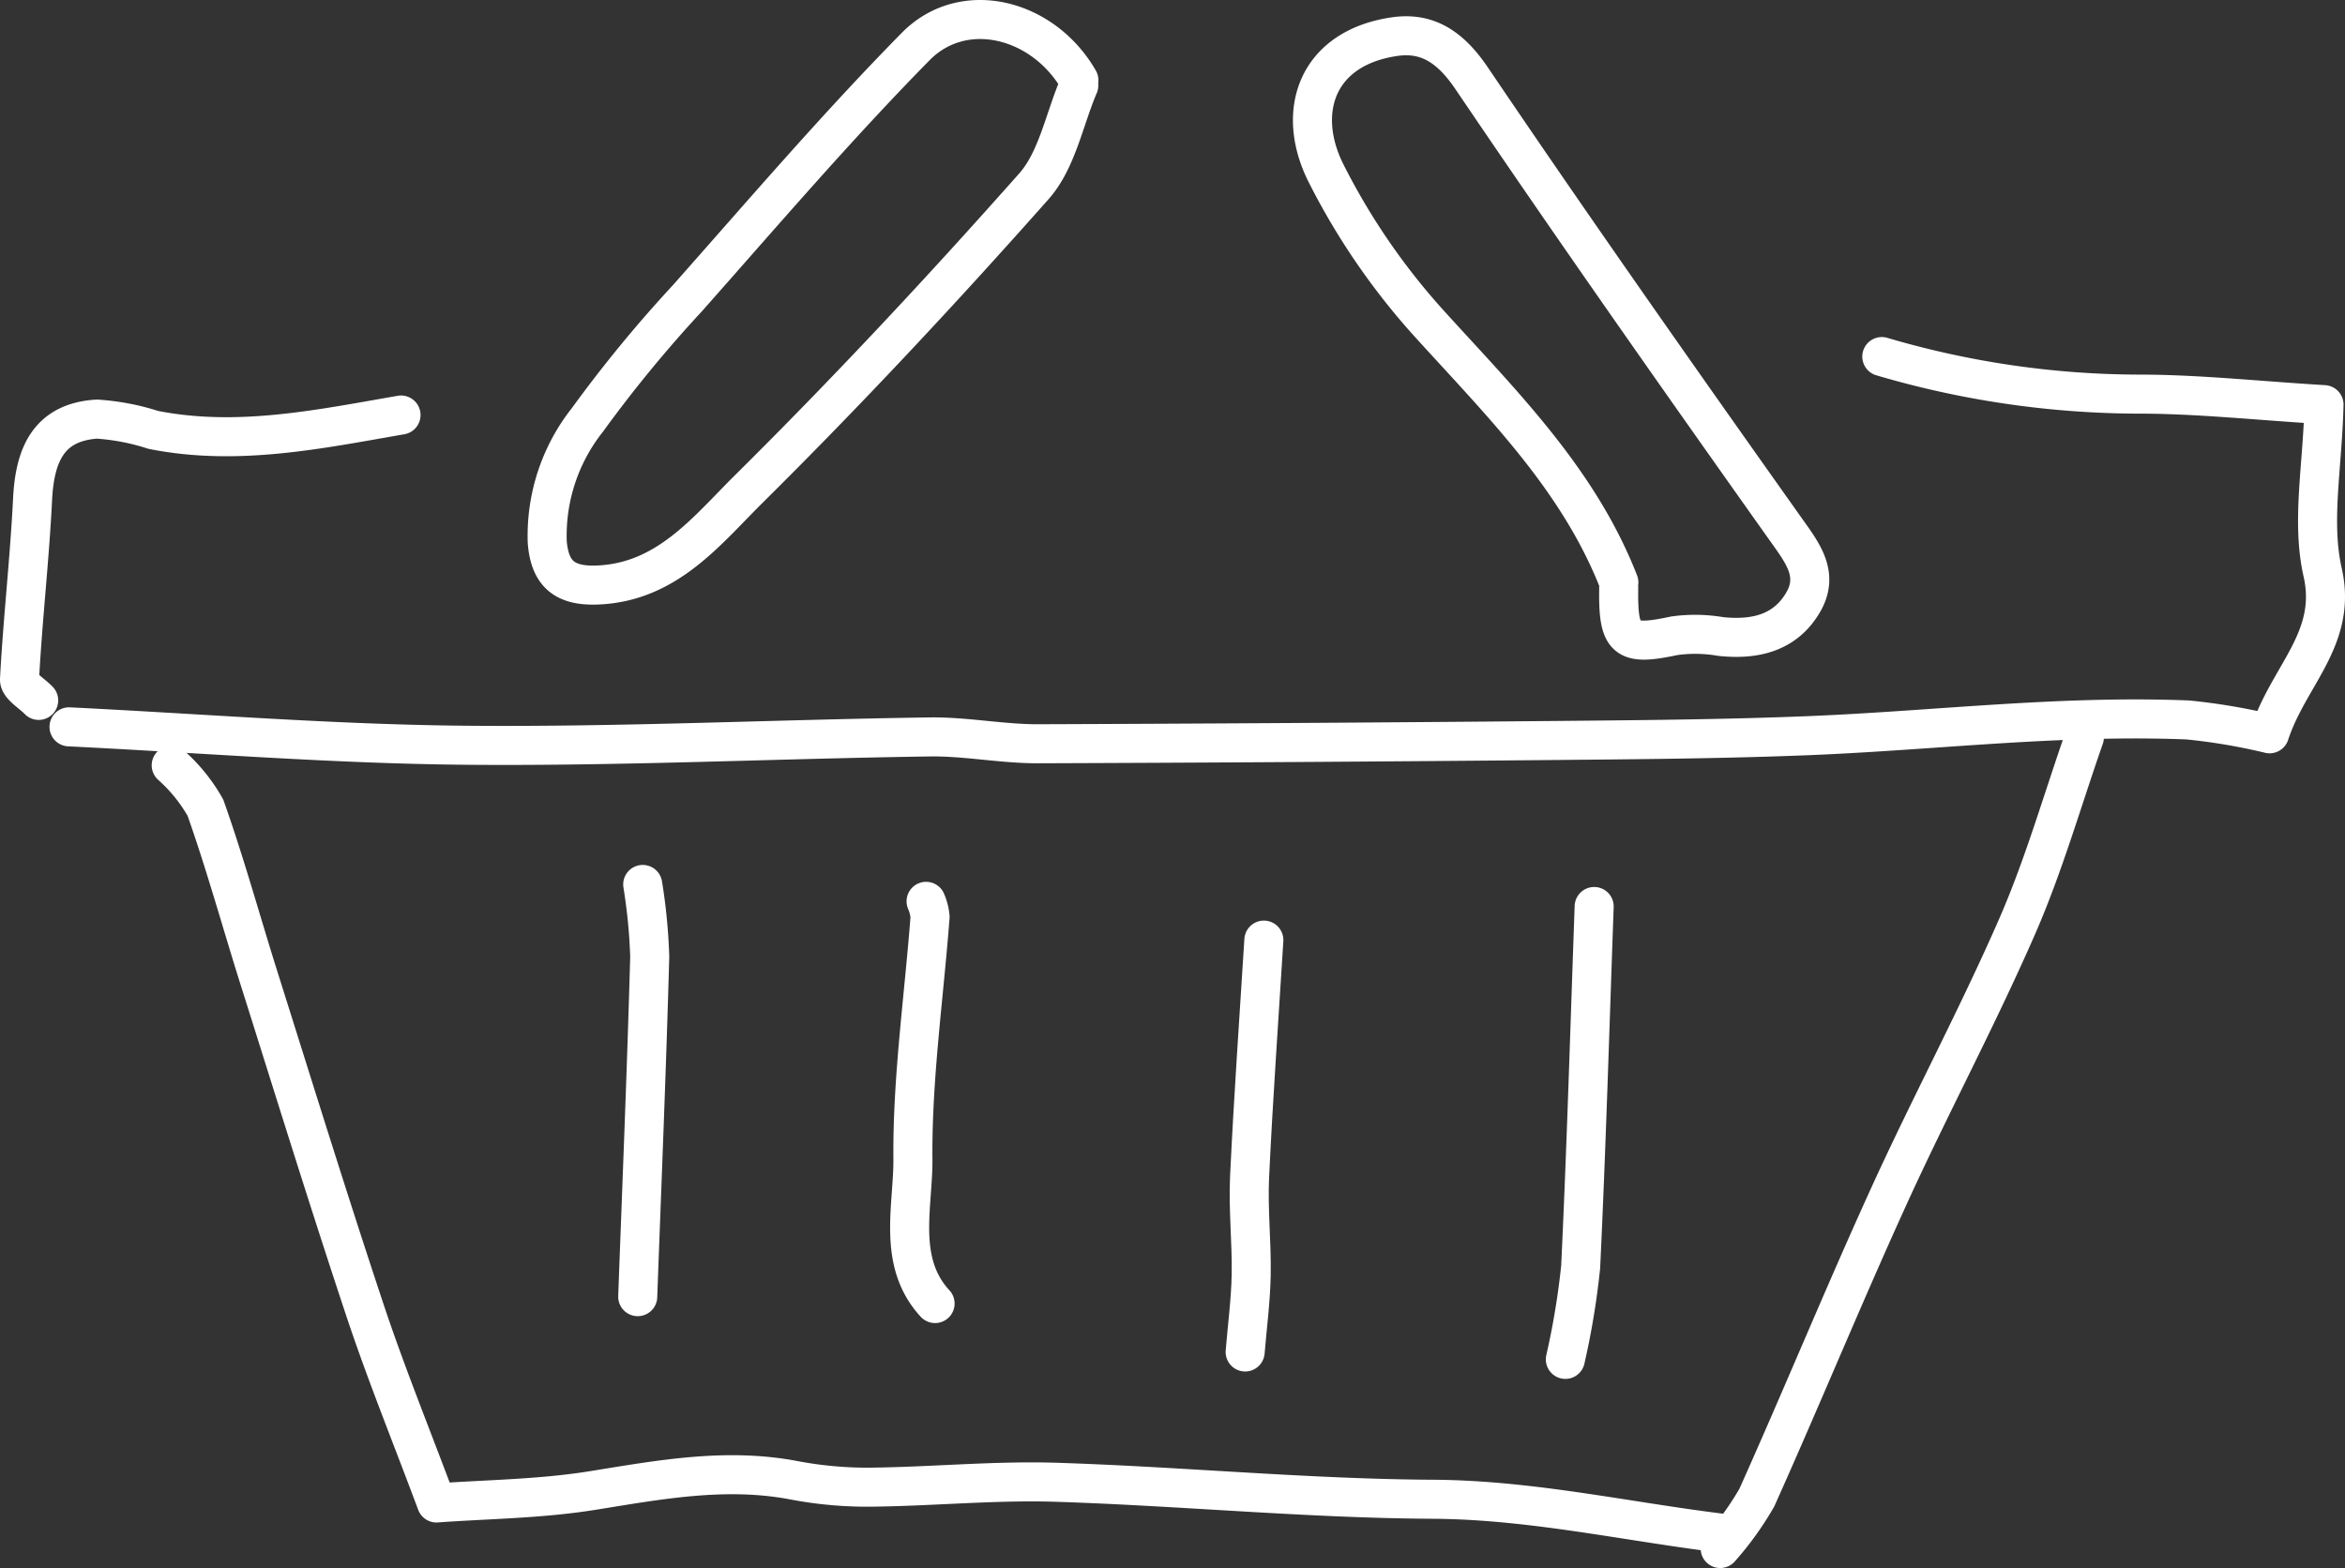 <svg xmlns="http://www.w3.org/2000/svg" viewBox="0 0 120.128 80.343"><rect x="0" y="0" width="120.128" height="80.343" fill="#333333" stroke="none"/><defs><style>.cls-1{fill:none;stroke:#fff;stroke-linecap:round;stroke-linejoin:round;stroke-width:2px;}</style></defs><title>illustration_section_6B</title><g id="Layer_2" data-name="Layer 2"><g id="grafika"><path class="cls-1" d="M96.4,18.27a46.838,46.838,0,0,0,13.16,1.924c2.994-.002,5.988.327,9.493.539-.073,3.153-.658,6.005-.07,8.59.772,3.392-1.737,5.277-2.718,8.275a31.019,31.019,0,0,0-4.188-.709c-2.46-.098-4.933-.047-7.394.073-4.058.198-8.108.577-12.167.737-4.311.17-8.629.203-12.944.243q-13.205.122-26.411.167c-1.845.003-3.693-.376-5.536-.35-7.927.114-15.854.498-23.778.426-6.773-.061-13.541-.61-20.311-.943"/><path class="cls-1" d="M82.922,30.105c-.041,2.725.332,3.007,2.854,2.47a7.724,7.724,0,0,1,2.368.038c1.756.187,3.325-.177,4.24-1.776.818-1.43-.061-2.525-.912-3.726-5.427-7.652-10.825-15.326-16.081-23.096C74.335,2.456,73.164,1.625,71.435,1.878c-3.99.584-5.078,3.847-3.518,6.974a34.91,34.91,0,0,0,5.338,7.773c3.704,4.082,7.619,7.949,9.674,13.216"/><path class="cls-1" d="M106.775,37.788c-1.131,3.231-2.072,6.544-3.438,9.672-2.048,4.689-4.472,9.212-6.593,13.87-2.323,5.1-4.451,10.289-6.745,15.402a15.6,15.6,0,0,1-1.879,2.61"/><path class="cls-1" d="M88.137,78.551c-4.91-.608-9.736-1.704-14.749-1.732-6.42-.036-12.834-.663-19.256-.869-3.165-.102-6.341.216-9.513.25a20.102,20.102,0,0,1-3.949-.354c-3.497-.665-6.885-.025-10.323.527-2.689.432-5.446.449-7.987.637-1.296-3.471-2.58-6.623-3.653-9.846C16.827,61.513,15.068,55.823,13.275,50.143c-.921-2.919-1.73-5.877-2.752-8.759a8.509,8.509,0,0,0-1.752-2.171"/><path class="cls-1" d="M55.269,4.113C53.444.934,49.355-.101,46.91,2.383c-4.067,4.132-7.845,8.551-11.693,12.894a67.844,67.844,0,0,0-5.127,6.24,9.558,9.558,0,0,0-2.056,6.261c.137,1.682.949,2.269,2.607,2.196,3.542-.157,5.567-2.788,7.715-4.916,5.043-4.997,9.897-10.197,14.606-15.51,1.193-1.346,1.556-3.427,2.301-5.17"/><path class="cls-1" d="M81.665,46.448c-.221,6.157-.399,12.315-.692,18.468a39.533,39.533,0,0,1-.784,4.736"/><path class="cls-1" d="M32.669,66.438c.213-5.805.455-11.608.615-17.415a28.829,28.829,0,0,0-.359-3.705"/><path class="cls-1" d="M47.901,66.791c-1.969-2.136-1.114-4.975-1.135-7.424-.035-4.123.565-8.257.879-12.388a2.614,2.614,0,0,0-.204-.796"/><path class="cls-1" d="M64.744,48.169c-.25,4.043-.54,8.084-.731,12.131-.078,1.667.112,3.347.082,5.019-.024,1.319-.2,2.636-.309,3.954"/><path class="cls-1" d="M20.543,21.265c-4.202.731-8.396,1.615-12.693.761a11.828,11.828,0,0,0-2.889-.552c-2.493.16-3.181,1.864-3.292,4.106-.152,3.08-.506,6.15-.669,9.229-.018.341.639.718.982,1.078"/></g></g></svg>